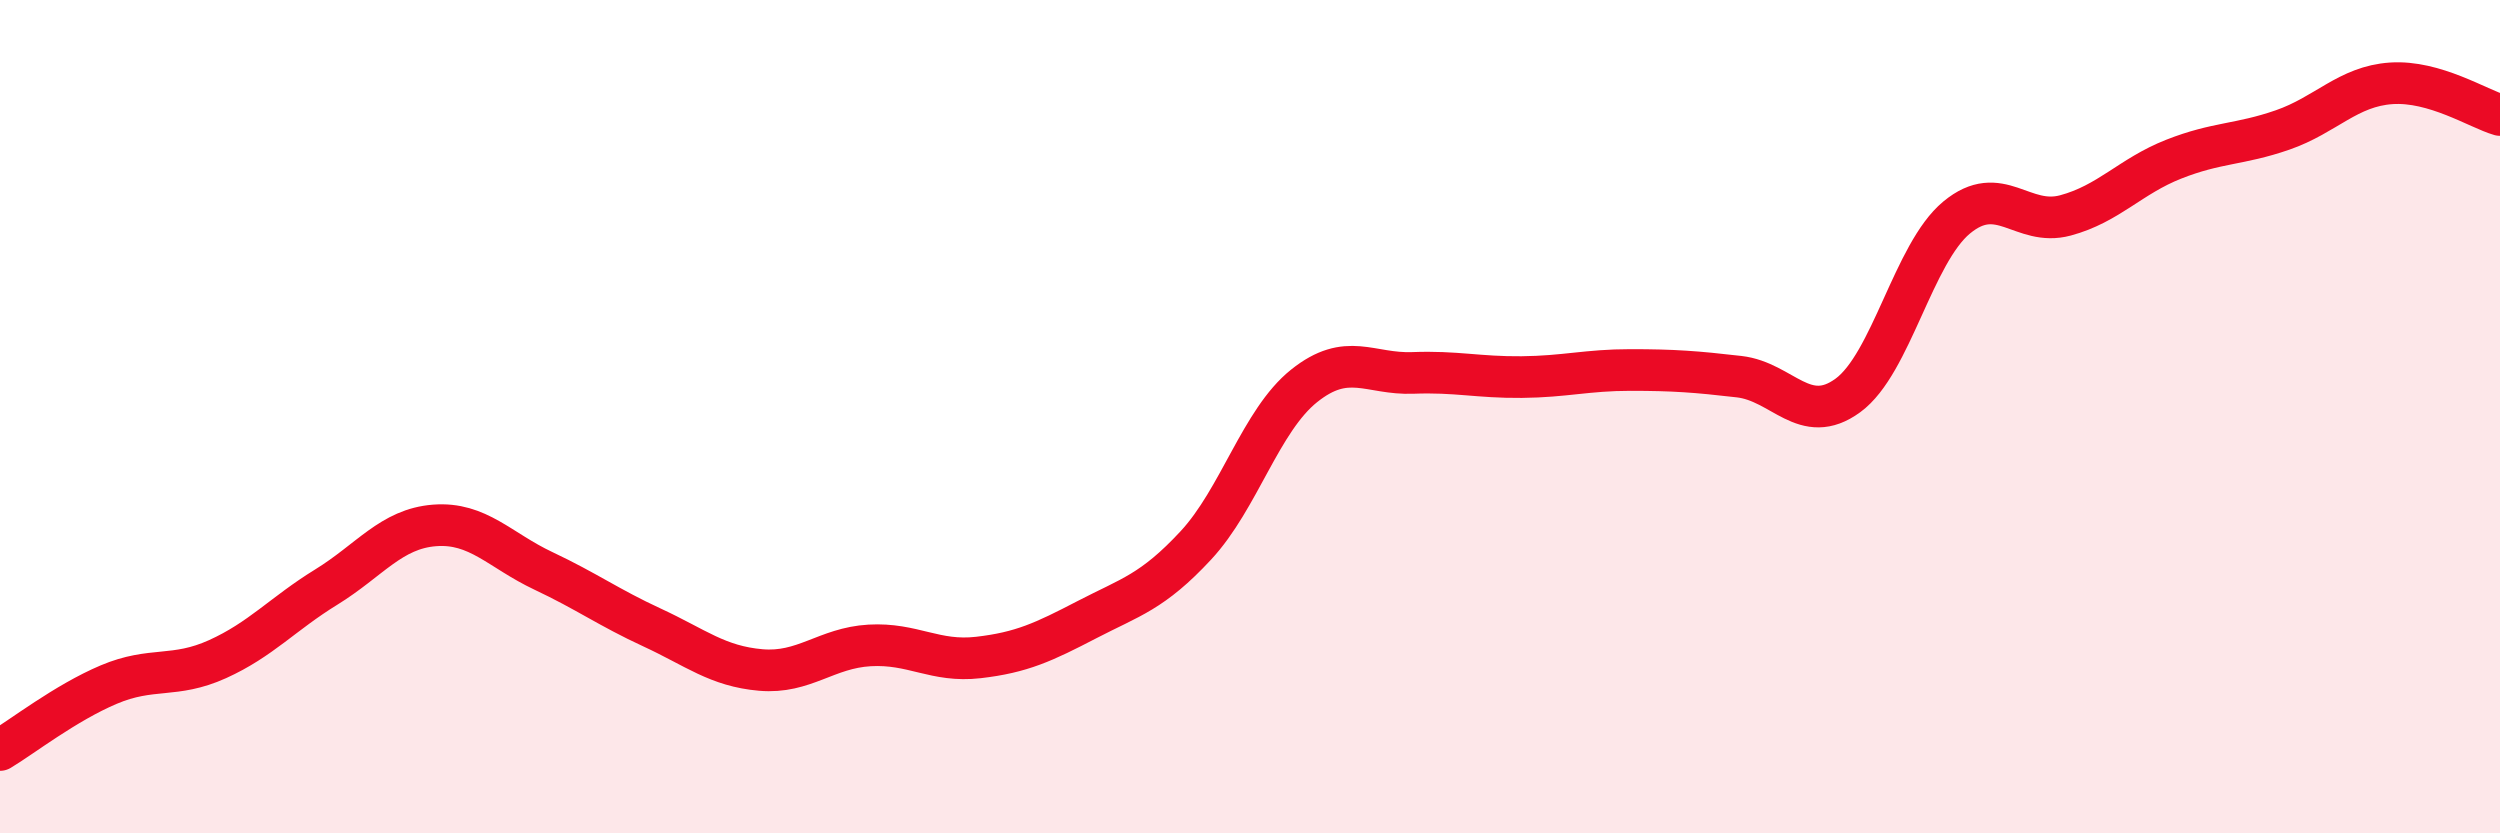 
    <svg width="60" height="20" viewBox="0 0 60 20" xmlns="http://www.w3.org/2000/svg">
      <path
        d="M 0,18 C 0.52,17.69 1.57,16.87 2.61,16.43 C 3.65,15.99 4.18,16.29 5.22,15.82 C 6.26,15.35 6.79,14.73 7.83,14.09 C 8.87,13.45 9.39,12.69 10.43,12.61 C 11.47,12.53 12,13.21 13.04,13.7 C 14.08,14.19 14.61,14.58 15.65,15.06 C 16.69,15.54 17.22,15.99 18.26,16.08 C 19.3,16.17 19.83,15.55 20.87,15.49 C 21.91,15.43 22.44,15.9 23.48,15.78 C 24.52,15.66 25.05,15.41 26.09,14.87 C 27.13,14.33 27.66,14.21 28.7,13.09 C 29.74,11.97 30.26,10.09 31.3,9.26 C 32.34,8.43 32.87,8.99 33.91,8.95 C 34.95,8.91 35.48,9.06 36.52,9.05 C 37.56,9.04 38.09,8.88 39.13,8.88 C 40.17,8.88 40.7,8.92 41.74,9.04 C 42.78,9.16 43.31,10.25 44.35,9.49 C 45.39,8.73 45.92,6.08 46.96,5.22 C 48,4.36 48.53,5.45 49.57,5.17 C 50.61,4.89 51.13,4.23 52.17,3.82 C 53.21,3.41 53.74,3.48 54.78,3.12 C 55.82,2.76 56.35,2.07 57.39,2 C 58.43,1.93 59.48,2.61 60,2.76L60 20L0 20Z"
        fill="#EB0A25"
        opacity="0.1"
        stroke-linecap="round"
        stroke-linejoin="round"
      />
      <path
        d="M 0,18 C 0.52,17.69 1.57,16.87 2.61,16.43 C 3.65,15.99 4.18,16.29 5.22,15.82 C 6.26,15.35 6.79,14.73 7.83,14.09 C 8.87,13.45 9.39,12.69 10.43,12.61 C 11.47,12.53 12,13.21 13.04,13.7 C 14.08,14.19 14.61,14.58 15.65,15.06 C 16.69,15.54 17.22,15.99 18.26,16.08 C 19.3,16.17 19.83,15.55 20.87,15.49 C 21.91,15.43 22.44,15.9 23.48,15.78 C 24.52,15.66 25.05,15.41 26.09,14.87 C 27.13,14.33 27.66,14.21 28.7,13.09 C 29.74,11.97 30.26,10.09 31.3,9.26 C 32.34,8.43 32.87,8.99 33.91,8.95 C 34.95,8.91 35.48,9.06 36.52,9.05 C 37.56,9.04 38.09,8.88 39.13,8.88 C 40.17,8.88 40.7,8.92 41.74,9.04 C 42.78,9.16 43.31,10.25 44.35,9.49 C 45.39,8.73 45.92,6.08 46.96,5.22 C 48,4.36 48.53,5.45 49.57,5.17 C 50.61,4.89 51.13,4.23 52.17,3.82 C 53.21,3.41 53.74,3.48 54.78,3.12 C 55.82,2.76 56.35,2.07 57.39,2 C 58.43,1.93 59.48,2.61 60,2.76"
        stroke="#EB0A25"
        stroke-width="1"
        fill="none"
        stroke-linecap="round"
        stroke-linejoin="round"
      />
    </svg>
  